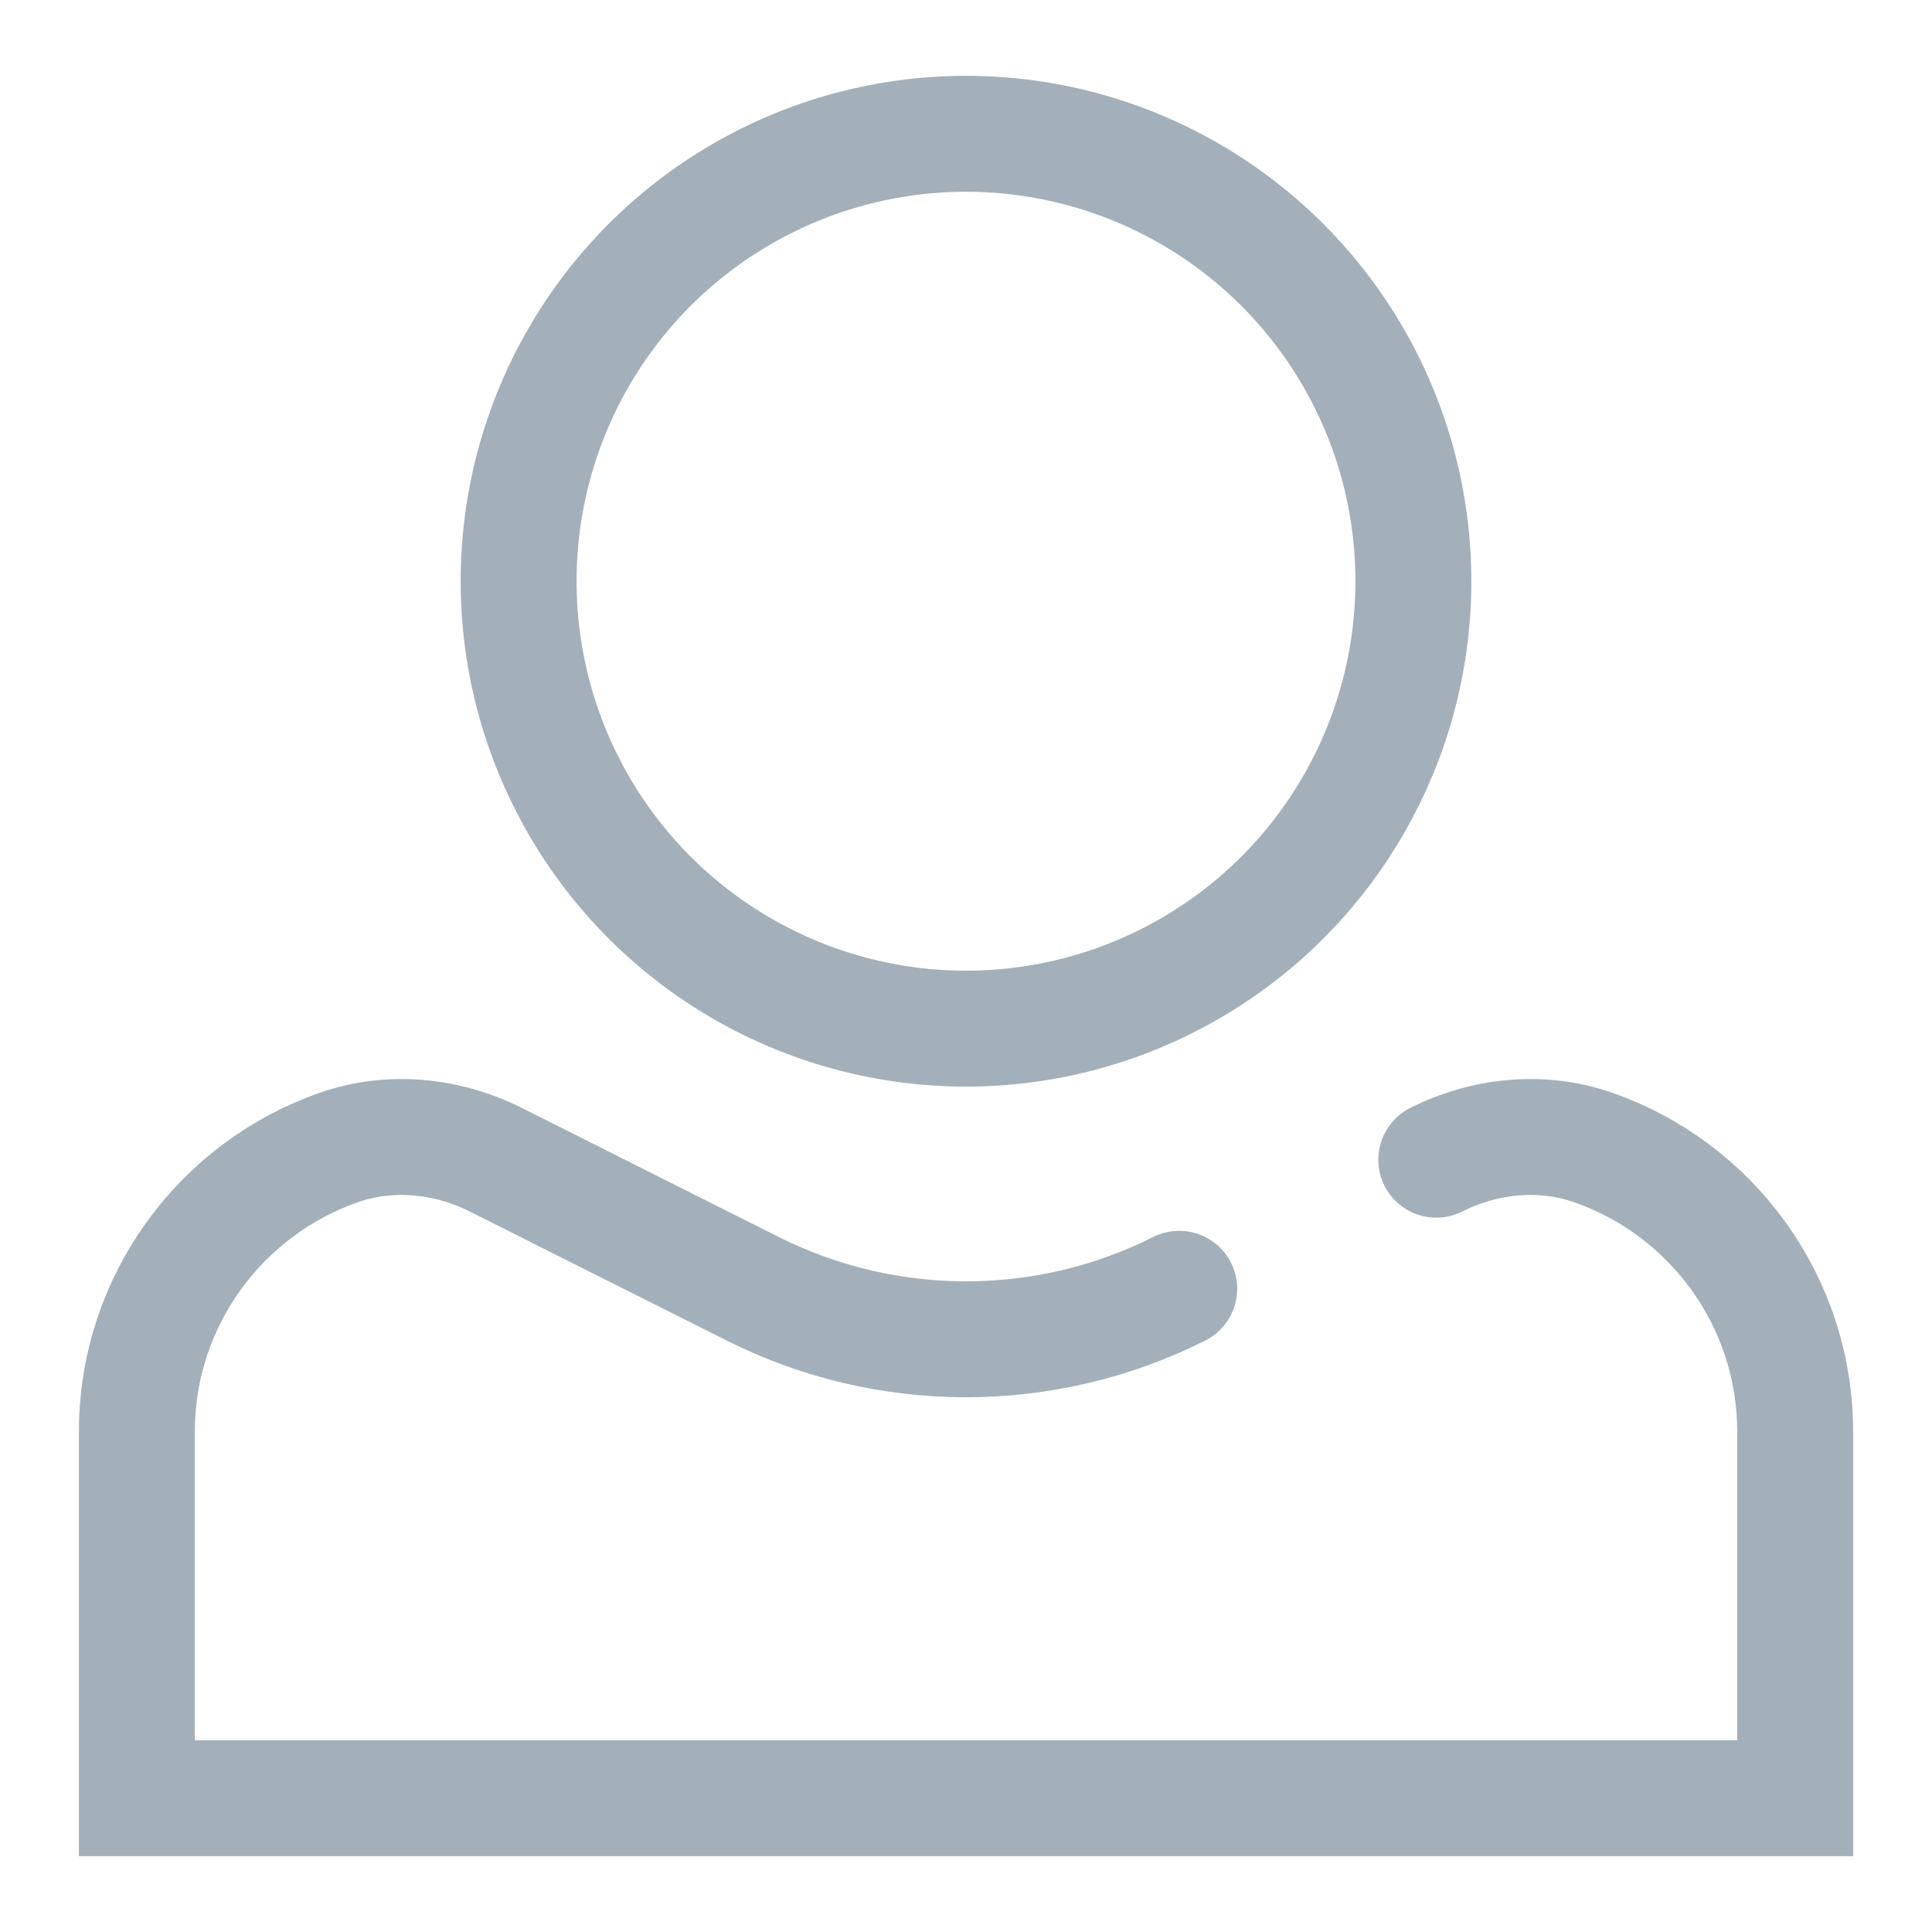 <?xml version="1.0" encoding="UTF-8" standalone="no"?><!DOCTYPE svg PUBLIC "-//W3C//DTD SVG 1.1//EN" "http://www.w3.org/Graphics/SVG/1.1/DTD/svg11.dtd"><svg width="100%" height="100%" viewBox="0 0 50 50" version="1.1" xmlns="http://www.w3.org/2000/svg" xmlns:xlink="http://www.w3.org/1999/xlink" xml:space="preserve" xmlns:serif="http://www.serif.com/" style="fill-rule:evenodd;clip-rule:evenodd;"><g id="Layer-1" serif:id="Layer 1"><ellipse cx="25" cy="15.042" rx="11.578" ry="11.579" style="fill:none;stroke:#a3b0ba;stroke-width:3px;"/><path d="M30.518,33.354c-3.472,1.743 -7.563,1.743 -11.035,0l-6.654,-3.341c-1.259,-0.632 -2.729,-0.78 -4.06,-0.316c-3.043,1.062 -5.227,3.957 -5.227,7.363l-0,9.477l42.917,0l-0,-9.477c-0,-3.406 -2.184,-6.301 -5.227,-7.363c-1.331,-0.464 -2.801,-0.316 -4.061,0.316" style="fill:none;fill-rule:nonzero;stroke:#a3b0ba;stroke-width:3px;stroke-linecap:round;"/></g></svg>